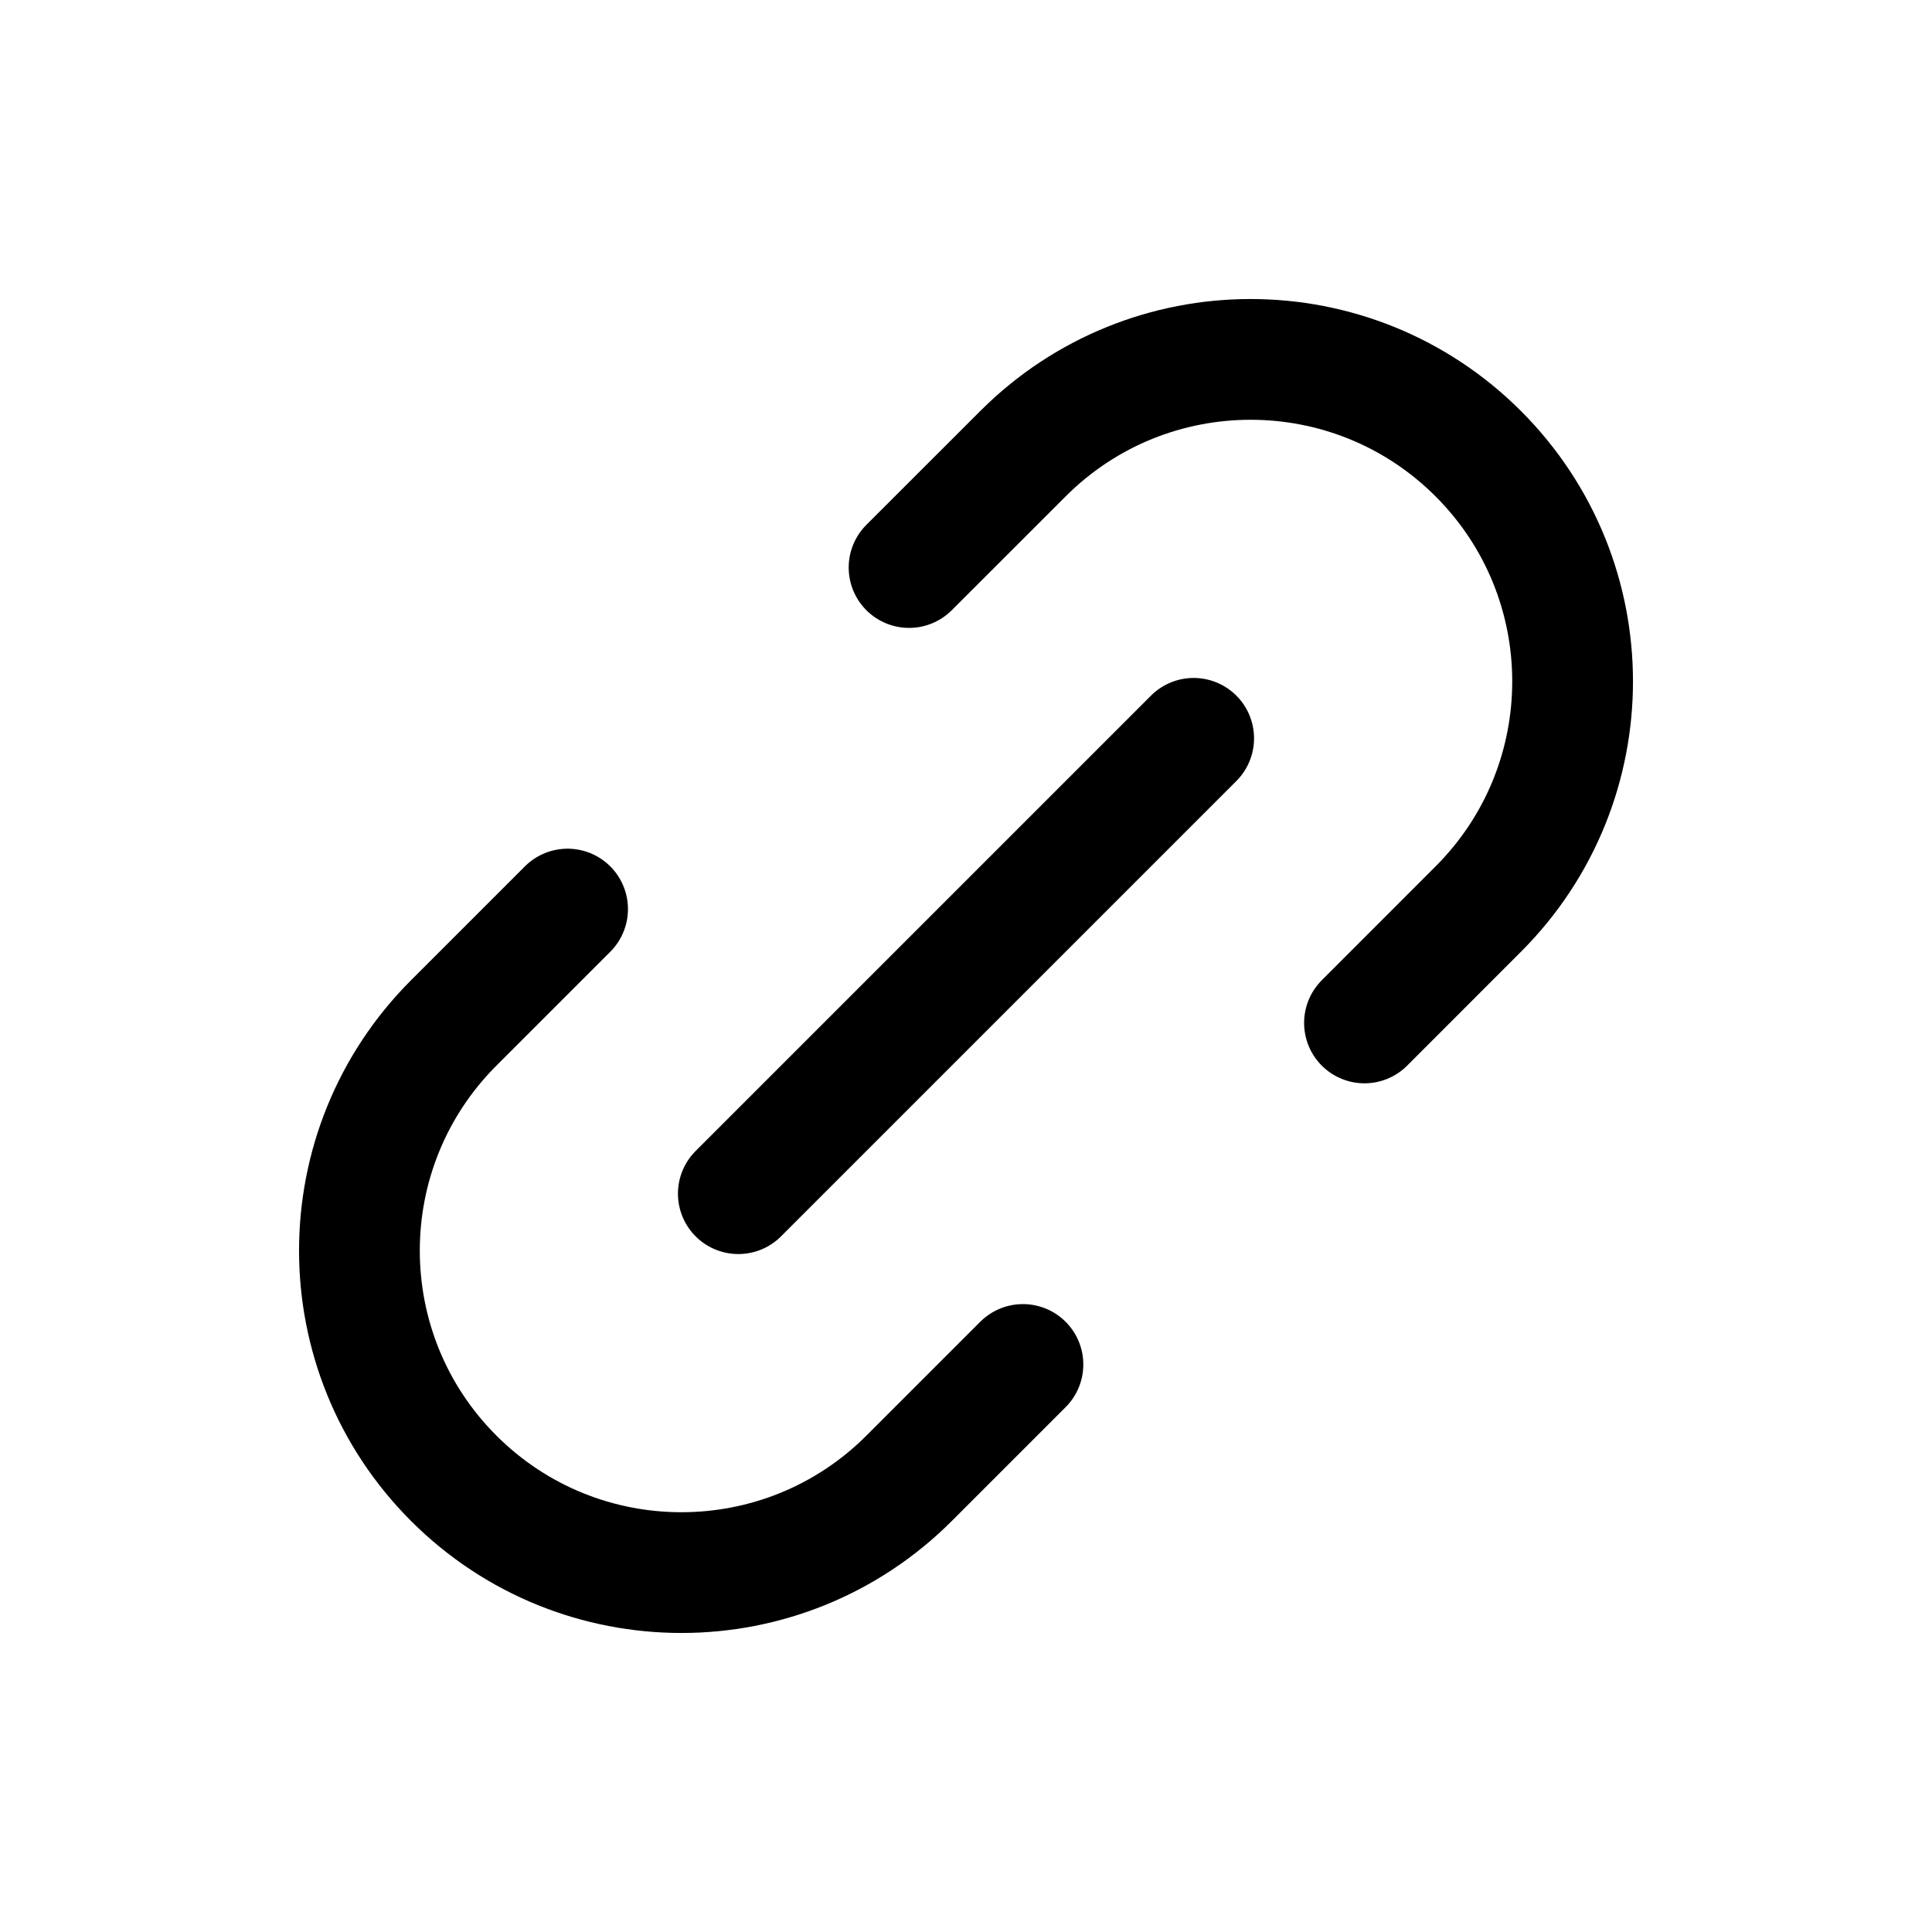 <svg width="32" height="32" viewBox="0 0 32 32" fill="none" xmlns="http://www.w3.org/2000/svg">
<path d="M12.229 19.771L19.771 12.229M9.401 15.057L7.515 16.943C5.433 19.026 5.432 22.402 7.515 24.485C9.598 26.568 12.975 26.568 15.058 24.485L16.943 22.6M15.057 9.4L16.943 7.515C19.026 5.432 22.402 5.432 24.485 7.515C26.568 9.598 26.568 12.974 24.485 15.057L22.6 16.943" stroke="black" stroke-width="2" stroke-linecap="round" stroke-linejoin="round"/>
</svg>
